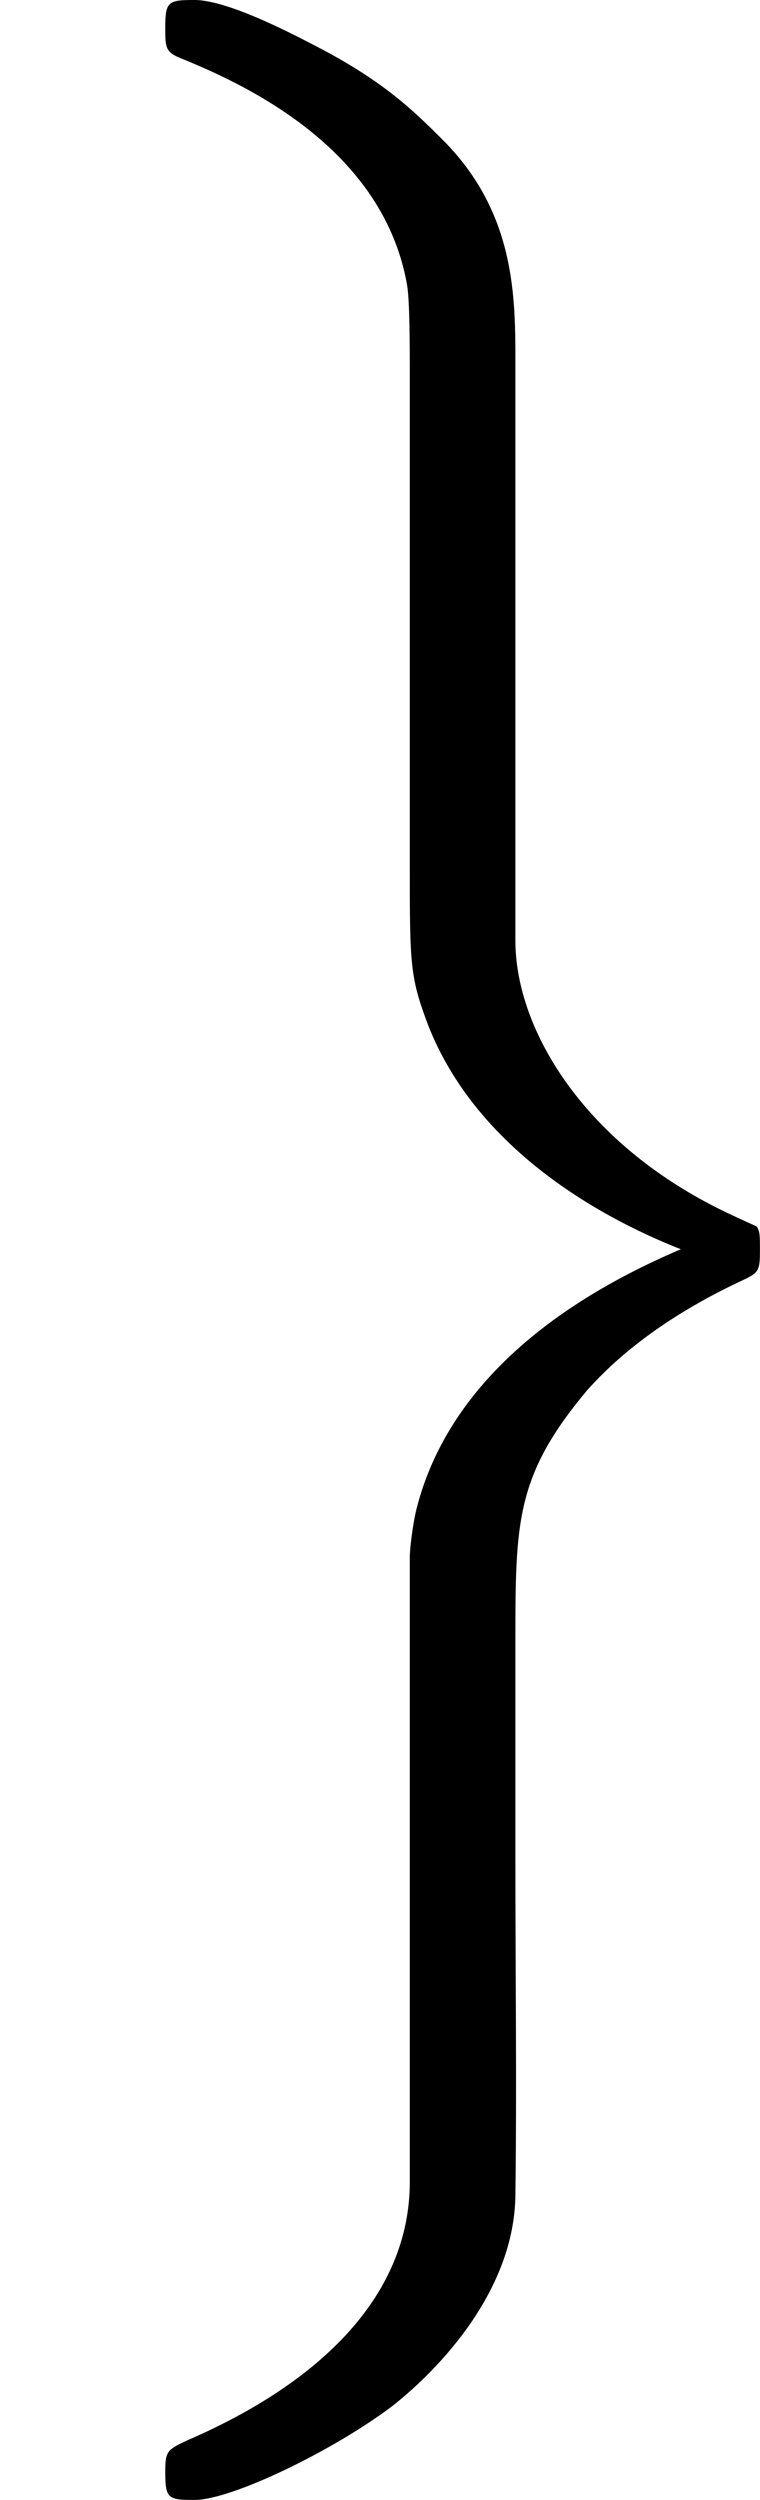 <?xml version='1.0' encoding='UTF-8'?>
<!-- This file was generated by dvisvgm 2.13.3 -->
<svg version='1.1' xmlns='http://www.w3.org/2000/svg' xmlns:xlink='http://www.w3.org/1999/xlink' width='8.041pt' height='26.445pt' viewBox='71.827 688.296 8.041 26.445'>
<defs>
<path id='g11-111' d='M3.895 12.001C3.895 11.077 3.895 10.731 4.441 10.08C4.557 9.954 4.882 9.597 5.596 9.261C5.733 9.198 5.743 9.187 5.743 9.03C5.743 8.914 5.743 8.893 5.722 8.851C5.712 8.841 5.701 8.841 5.523 8.757C4.42 8.242 3.895 7.36 3.895 6.688V2.32C3.895 1.827 3.895 1.197 3.36 .651C3.129 .42 2.908 .2 2.404-.063C2.299-.116 1.743-.42 1.47-.42C1.27-.42 1.249-.409 1.249-.21C1.249-.073 1.249-.032 1.344 .011C1.753 .178 2.887 .651 3.076 1.732C3.097 1.848 3.097 2.205 3.097 2.446V6.121C3.097 6.793 3.097 6.94 3.202 7.234C3.528 8.19 4.452 8.746 5.145 9.019C3.937 9.534 3.339 10.237 3.15 10.972C3.118 11.098 3.097 11.287 3.097 11.34V16.065C3.097 16.915 2.436 17.577 1.417 18.018C1.26 18.091 1.249 18.102 1.249 18.259C1.249 18.459 1.27 18.469 1.47 18.469C1.753 18.469 2.53 18.091 2.971 17.755C3.328 17.472 3.885 16.884 3.895 16.17C3.906 15.33 3.895 14.479 3.895 13.639V12.001Z'/>
</defs>
<g id='page1' transform='matrix(1.4 0 0 1.4 0 0)'>
<use x='51.305' y='492.06' xlink:href='#g11-111'/>
</g>
</svg>